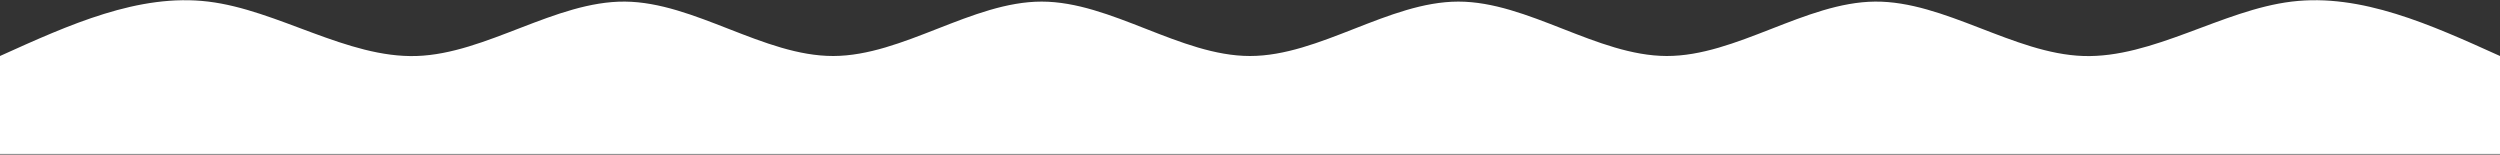 <svg xmlns="http://www.w3.org/2000/svg" width="1440" height="89" viewBox="0 0 1440 89" fill="none"><rect x="0" y="0" width="1440" height="89" fill="#333333" stroke="none"/><path d="M0 32.256C39.998 14.166 80.002 -3.925 120 0.923C159.998 5.77 200.002 33.555 240 32.256C279.998 30.957 320.002 0.575 360 0.923C399.998 1.271 440.002 32.349 480 32.256C519.998 32.163 560.002 0.899 600 0.923C639.998 0.946 680.002 32.256 720 32.256C759.998 32.256 800.002 0.946 840 0.923C879.998 0.899 920.002 32.163 960 32.256C999.998 32.349 1040 1.271 1080 0.923C1120 0.575 1160 30.957 1200 32.256C1240 33.555 1280 5.77 1320 0.923C1360 -3.925 1400 14.166 1440 32.256V88.656C1400 88.656 1360 88.656 1320 88.656C1280 88.656 1240 88.656 1200 88.656C1160 88.656 1120 88.656 1080 88.656C1040 88.656 999.998 88.656 960 88.656C920.002 88.656 879.998 88.656 840 88.656C800.002 88.656 759.998 88.656 720 88.656C680.002 88.656 639.998 88.656 600 88.656C560.002 88.656 519.998 88.656 480 88.656C440.002 88.656 399.998 88.656 360 88.656C320.002 88.656 279.998 88.656 240 88.656C200.002 88.656 159.998 88.656 120 88.656C80.002 88.656 39.998 88.656 0 88.656V32.256Z" fill="white"></path></svg>